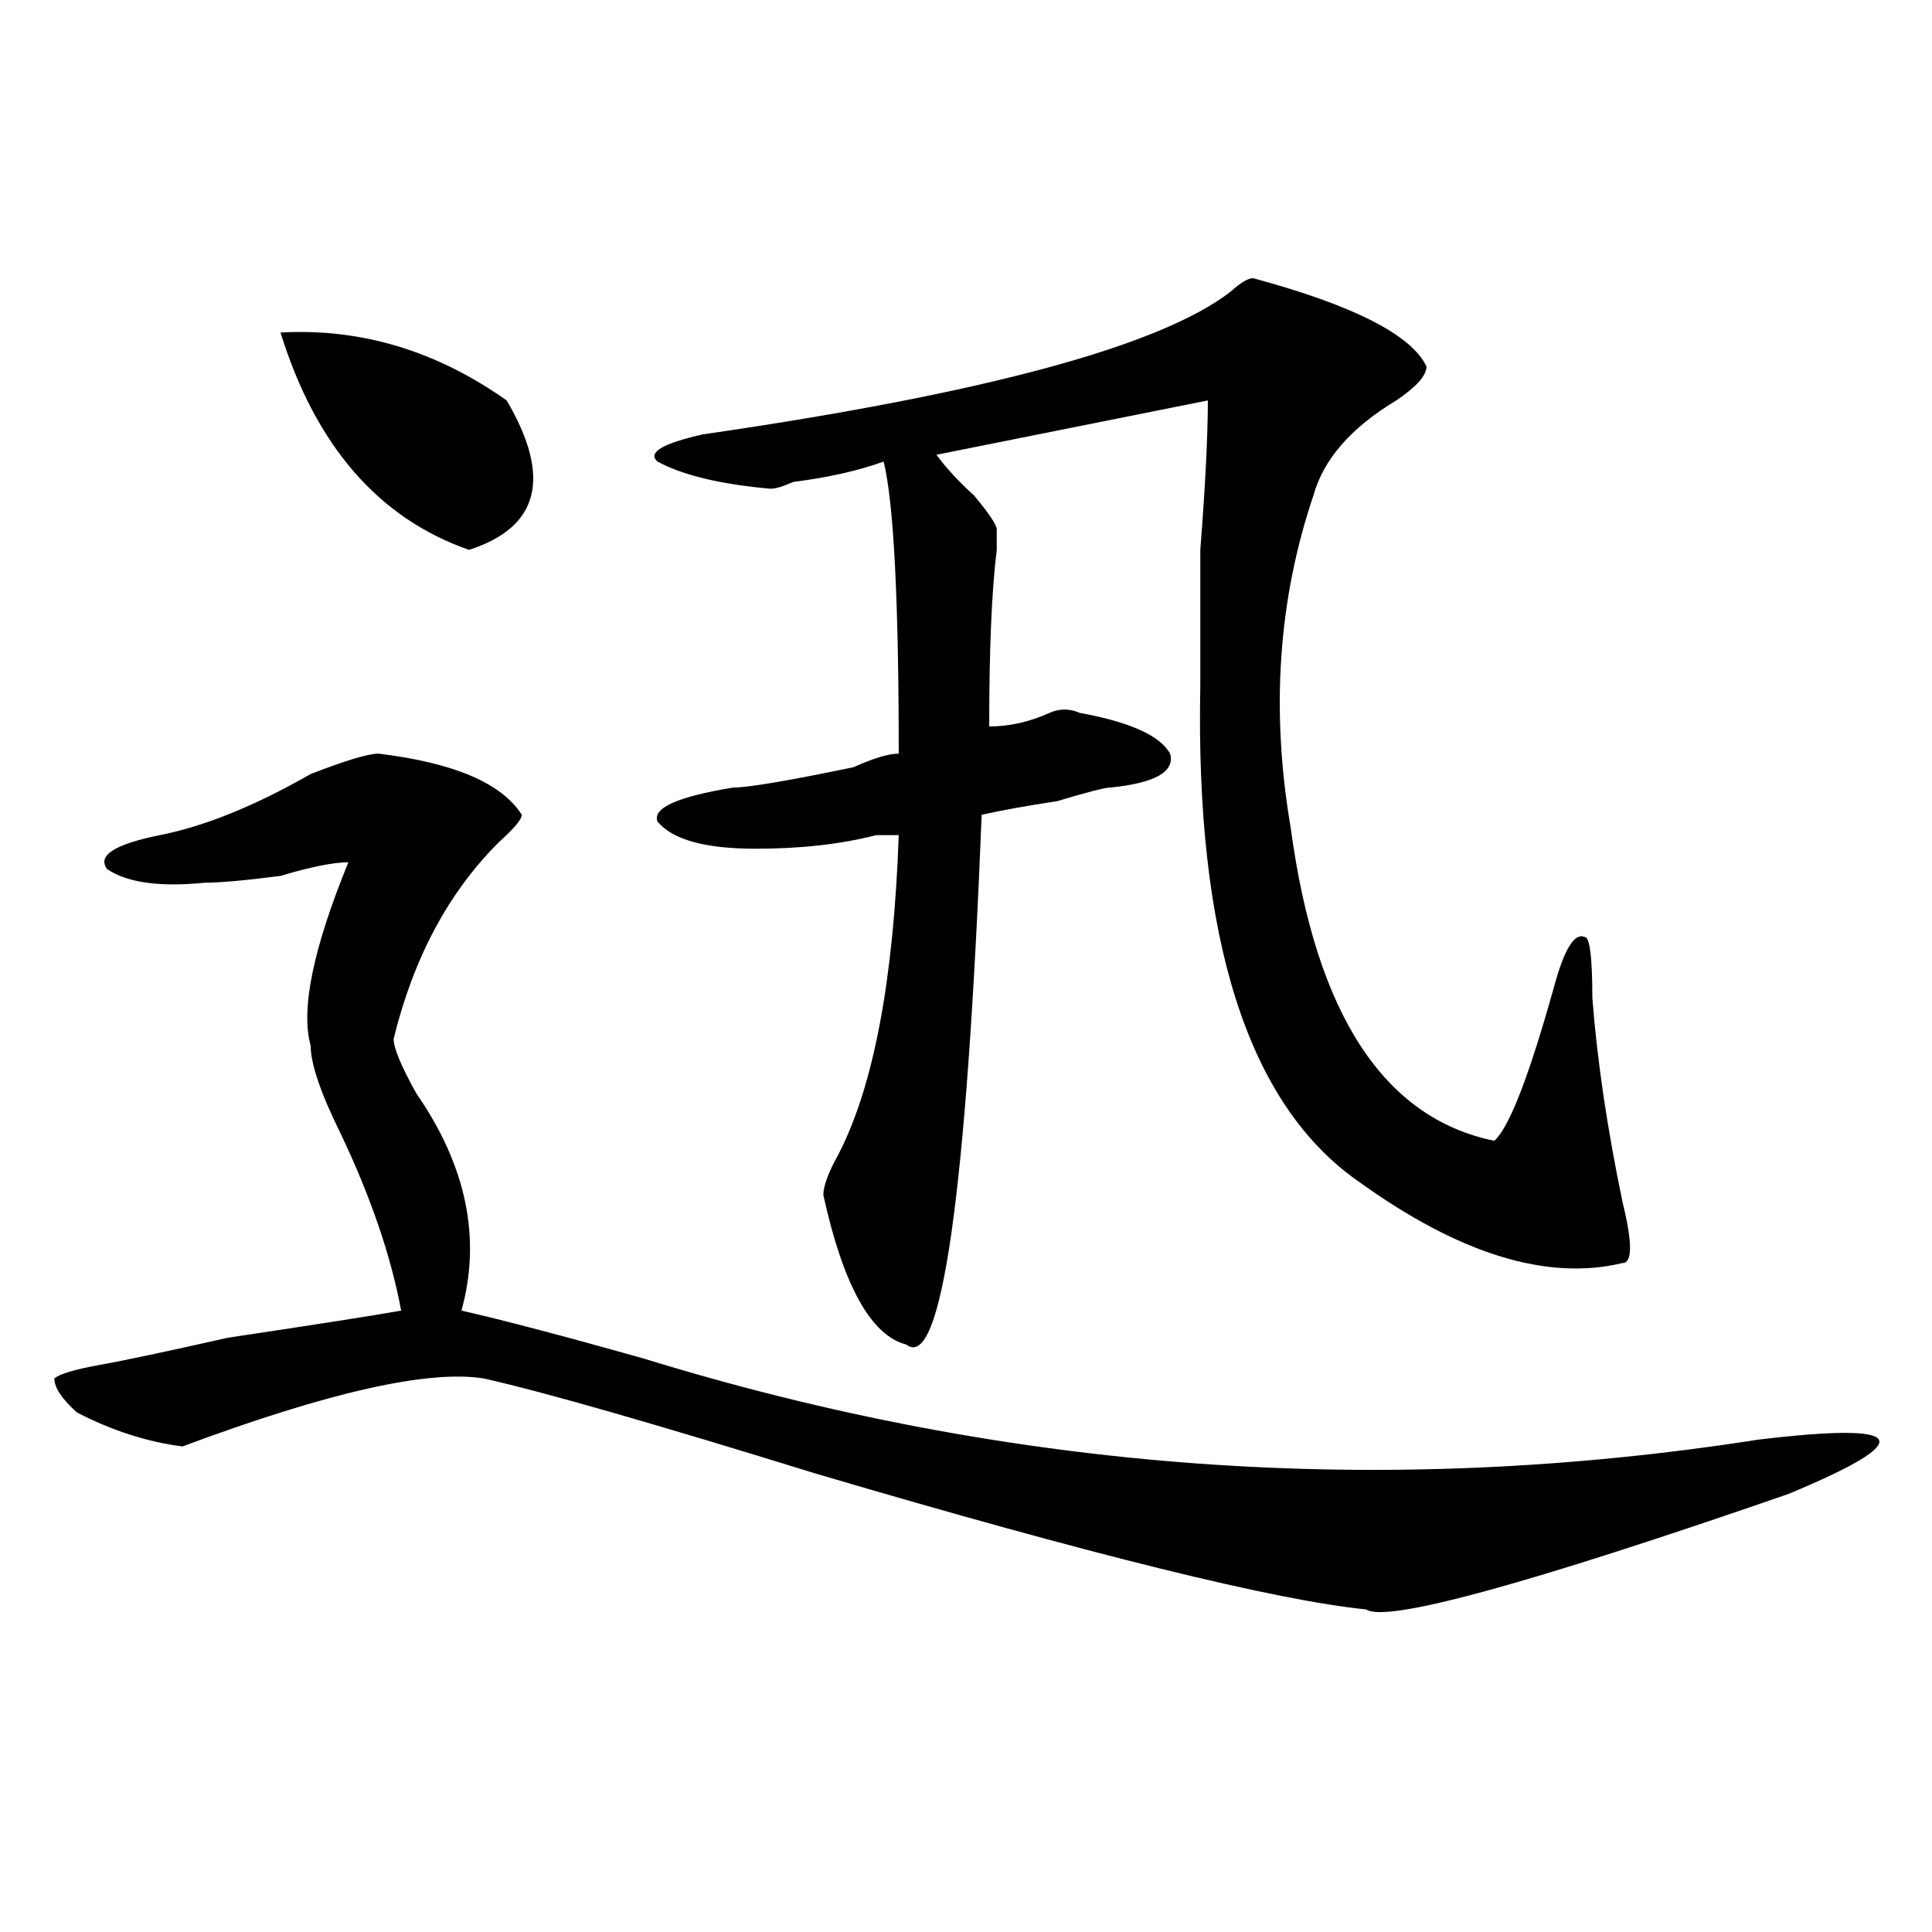 <?xml version="1.0" encoding="utf-8"?>
<!-- Generator: Adobe Illustrator 16.0.0, SVG Export Plug-In . SVG Version: 6.00 Build 0)  -->
<!DOCTYPE svg PUBLIC "-//W3C//DTD SVG 1.1//EN" "http://www.w3.org/Graphics/SVG/1.1/DTD/svg11.dtd">
<svg version="1.1" id="图层_1" xmlns="http://www.w3.org/2000/svg" xmlns:xlink="http://www.w3.org/1999/xlink" x="0px" y="0px"
	 width="1000px" height="1000px" viewBox="0 0 1000 1000" enable-background="new 0 0 1000 1000" xml:space="preserve">
<path d="M195.922,390.078c39.023,4.724,63.718,15.271,74.145,31.641c0,2.362-3.902,7.031-11.707,14.063
	c-26.036,25.817-44.268,59.766-54.633,101.953c0,4.724,3.902,14.063,11.707,28.125c25.975,37.519,33.779,75.036,23.414,112.5
	c20.792,4.724,52.011,12.909,93.656,24.609c189.873,58.612,382.43,72.675,577.547,42.188c39.023-4.669,59.815-4.669,62.438,0
	c2.561,4.724-13.049,14.063-46.828,28.125c-135.302,46.856-208.166,66.797-218.531,59.766
	c-46.828-4.725-141.826-28.125-284.871-70.313c-83.291-25.763-140.484-42.188-171.703-49.219
	c-28.658-4.669-80.669,7.031-156.094,35.156c-18.231-2.308-36.463-8.185-54.633-17.578c-7.805-7.031-11.707-12.854-11.707-17.578
	c2.561-2.308,10.365-4.669,23.414-7.031c12.987-2.308,35.121-7.031,66.34-14.063c46.828-7.031,76.705-11.7,89.754-14.063
	c-5.244-28.125-15.609-58.558-31.219-91.406c-10.427-21.094-15.609-36.31-15.609-45.703c-5.244-18.731,1.28-50.372,19.512-94.922
	c-7.805,0-19.512,2.362-35.121,7.031c-18.231,2.362-31.219,3.516-39.023,3.516c-23.414,2.362-40.365,0-50.73-7.031
	c-5.244-7.031,3.902-12.854,27.316-17.578c23.414-4.669,49.389-15.216,78.047-31.641
	C178.971,393.594,190.678,390.078,195.922,390.078z M145.191,172.109c41.584-2.308,80.607,9.394,117.07,35.156
	c23.414,39.88,16.89,65.644-19.512,77.344C195.922,268.239,163.361,230.722,145.191,172.109z M648.594,143.984
	c52.011,14.063,81.949,29.333,89.754,45.703c0,4.724-5.244,10.547-15.609,17.578c-23.414,14.063-37.743,30.487-42.926,49.219
	c-18.231,53.942-22.134,111.347-11.707,172.266c12.987,96.13,48.108,150.019,105.363,161.719
	c7.805-7.031,18.17-33.948,31.219-80.859c5.183-18.731,10.365-26.917,15.609-24.609c2.561,0,3.902,10.547,3.902,31.641
	c2.561,32.849,7.805,68.005,15.609,105.469c5.183,21.094,5.183,31.641,0,31.641c-39.023,9.394-84.571-4.669-136.582-42.188
	c-57.255-39.825-84.571-125.354-81.949-256.641c0-16.37,0-39.825,0-70.313c2.561-32.794,3.902-58.558,3.902-77.344l-140.484,28.125
	c5.183,7.031,11.707,14.063,19.512,21.094c7.805,9.394,11.707,15.271,11.707,17.578c0,2.362,0,5.878,0,10.547
	c-2.622,21.094-3.902,51.581-3.902,91.406c10.365,0,20.792-2.308,31.219-7.031c5.183-2.308,10.365-2.308,15.609,0
	c25.975,4.724,41.584,11.755,46.828,21.094c2.561,9.394-7.805,15.271-31.219,17.578c-2.622,0-11.707,2.362-27.316,7.031
	c-15.609,2.362-28.658,4.724-39.023,7.031C500.305,618.594,487.256,710,469.086,695.938c-18.231-4.669-32.561-30.433-42.926-77.344
	c0-4.669,2.561-11.7,7.805-21.094c18.17-35.156,28.597-90.198,31.219-165.234c-2.622,0-6.524,0-11.707,0
	c-18.231,4.724-39.023,7.031-62.438,7.031c-26.036,0-42.926-4.669-50.73-14.063c-2.622-7.031,10.365-12.854,39.023-17.578
	c7.805,0,28.597-3.516,62.438-10.547c10.365-4.669,18.17-7.031,23.414-7.031c0-79.651-2.622-130.078-7.805-151.172
	c-13.049,4.724-28.658,8.239-46.828,10.547c-5.244,2.362-9.146,3.516-11.707,3.516c-26.036-2.308-45.548-7.031-58.535-14.063
	c-5.244-4.669,2.561-9.339,23.414-14.063c145.667-21.094,236.701-45.703,273.164-73.828
	C642.069,146.347,645.972,143.984,648.594,143.984z"/>
</svg>
